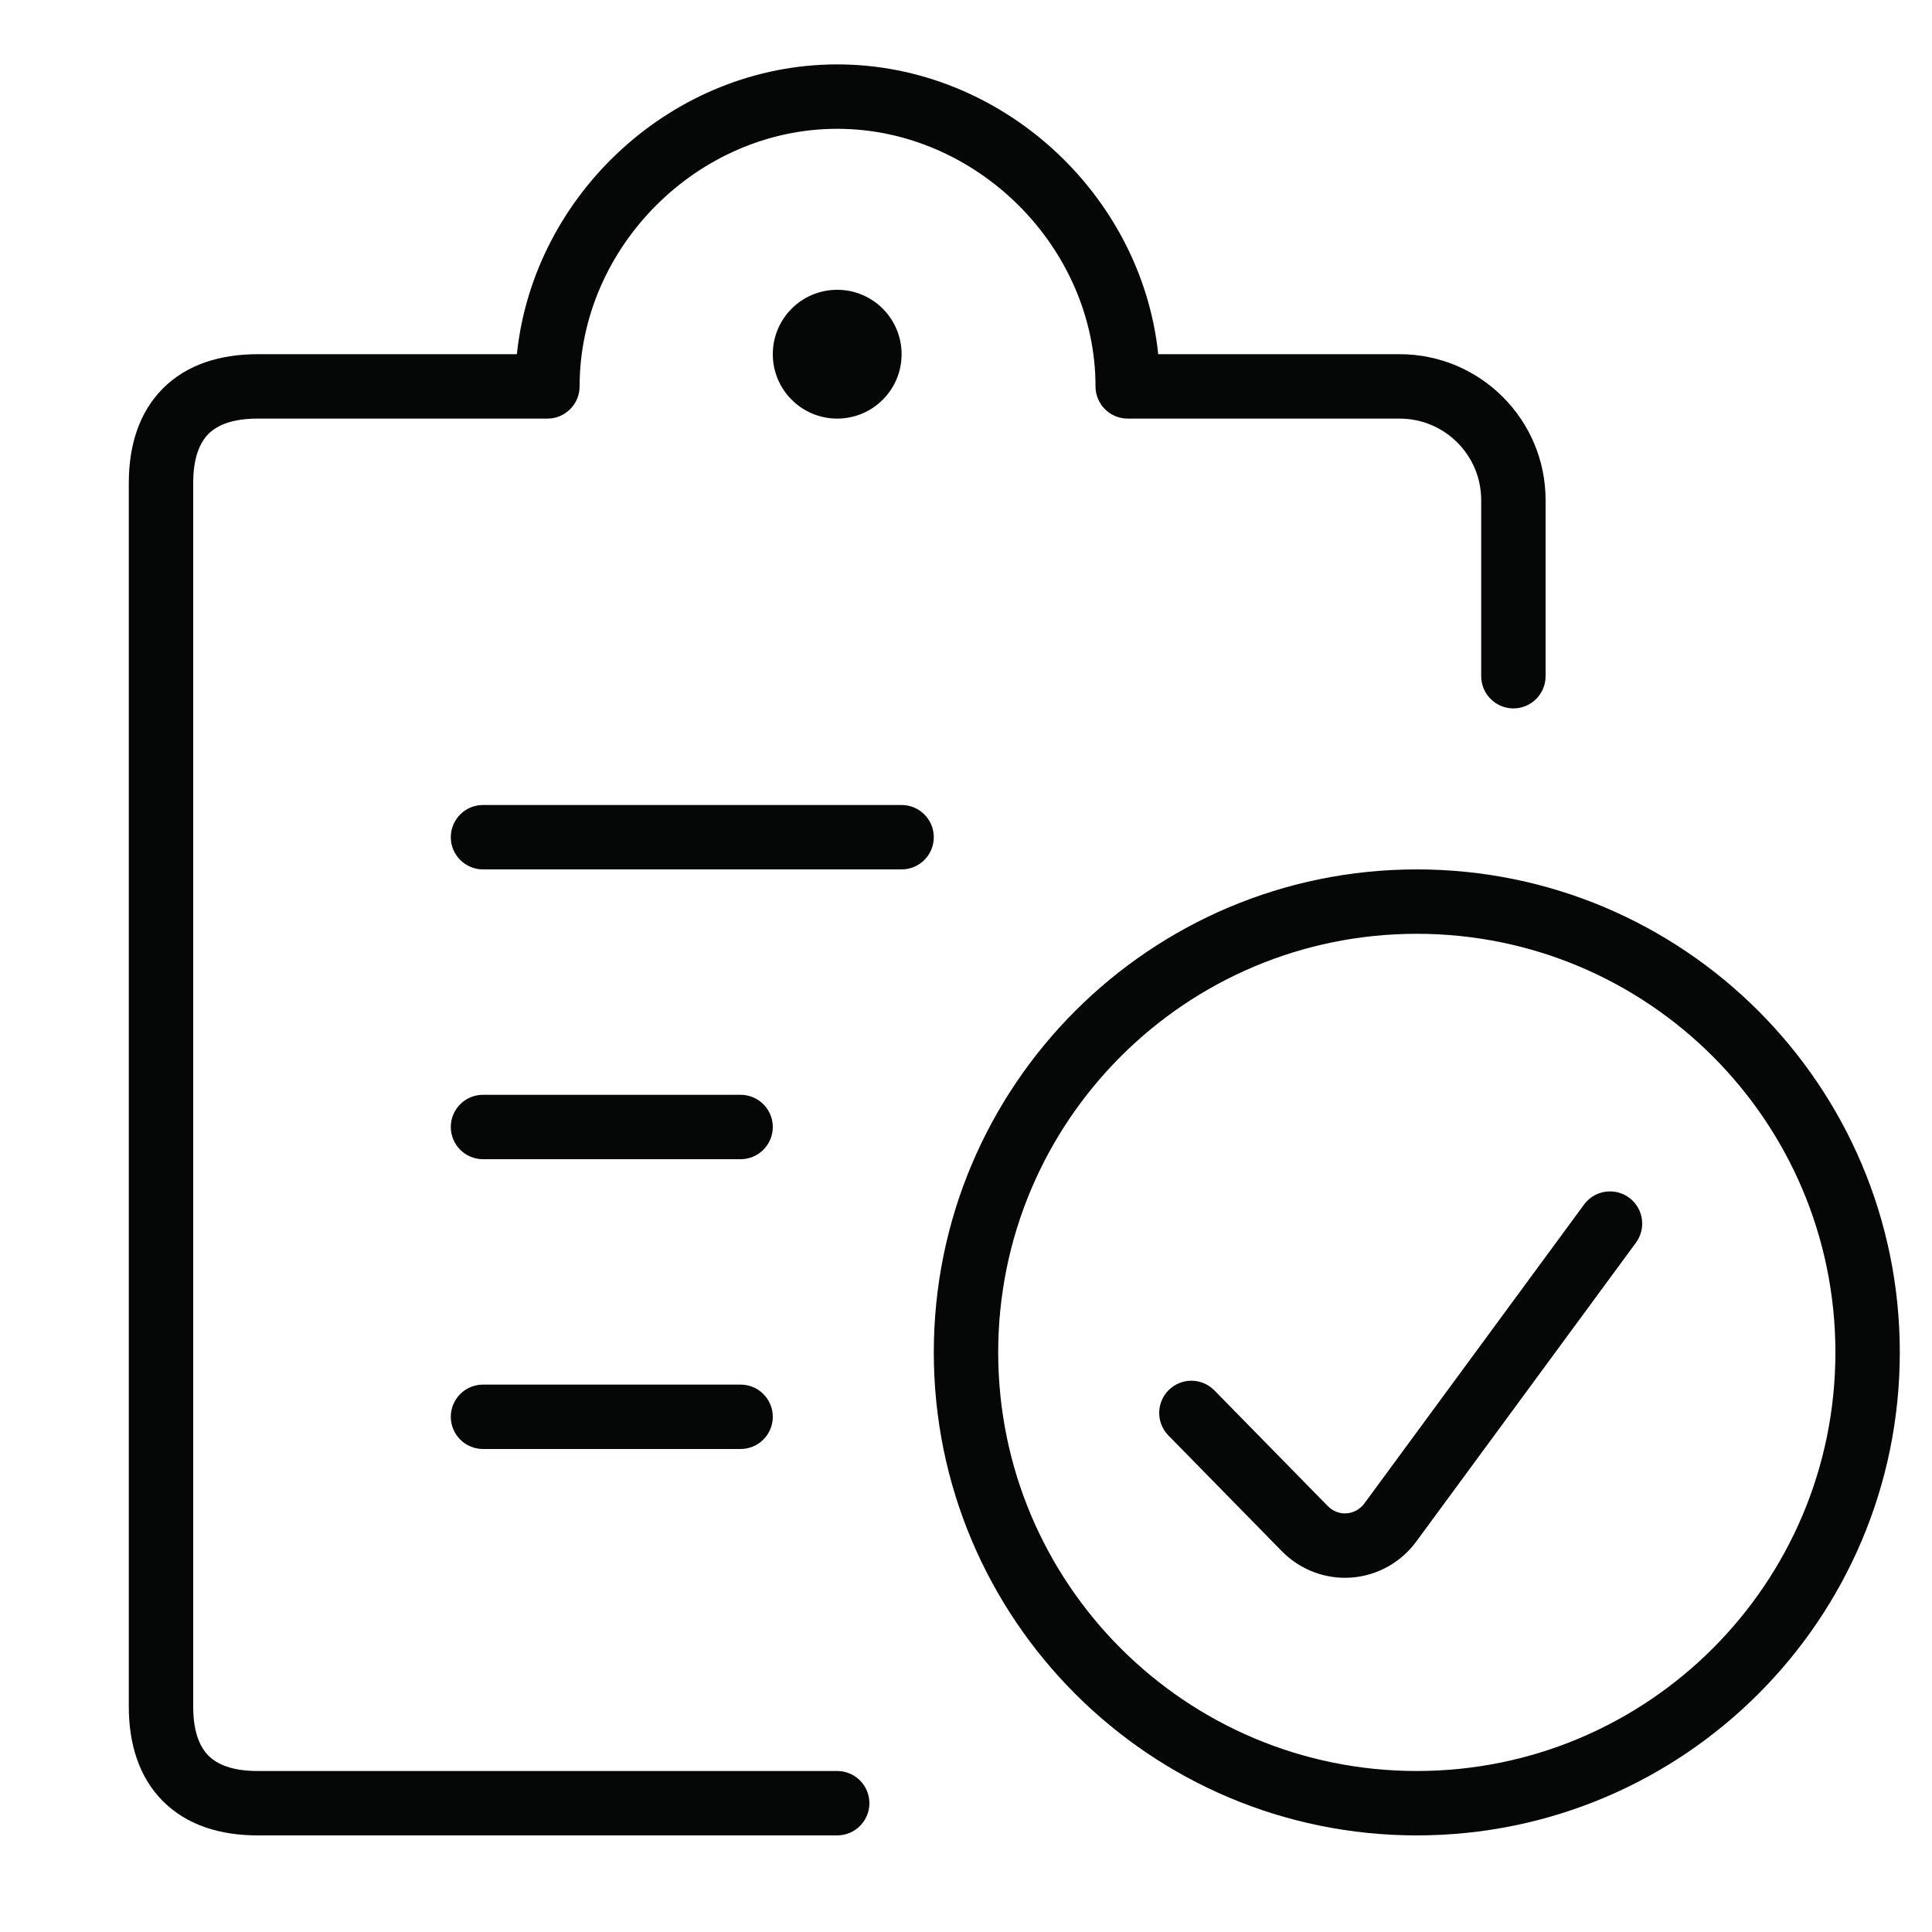 <svg width="60" height="60" viewBox="0 0 60 60" fill="none" xmlns="http://www.w3.org/2000/svg">
<path fill-rule="evenodd" clip-rule="evenodd" d="M14 26C14 25.448 14.448 25 15 25H28C28.552 25 29 25.448 29 26C29 26.552 28.552 27 28 27H15C14.448 27 14 26.552 14 26Z" fill="#050606"/>
<path fill-rule="evenodd" clip-rule="evenodd" d="M14 35C14 34.448 14.448 34 15 34H23C23.552 34 24 34.448 24 35C24 35.552 23.552 36 23 36H15C14.448 36 14 35.552 14 35Z" fill="#050606"/>
<path fill-rule="evenodd" clip-rule="evenodd" d="M14 44C14 43.448 14.448 43 15 43H23C23.552 43 24 43.448 24 44C24 44.552 23.552 45 23 45H15C14.448 45 14 44.552 14 44Z" fill="#050606"/>
<path fill-rule="evenodd" clip-rule="evenodd" d="M26 4C21.674 4 18 7.674 18 12C18 12.552 17.552 13 17 13H8C7.197 13 6.737 13.213 6.475 13.475C6.214 13.737 6 14.197 6 15V53C6 53.803 6.214 54.263 6.475 54.525C6.737 54.786 7.197 55 8 55H26C26.552 55 27 55.448 27 56C27 56.552 26.552 57 26 57H8C6.852 57 5.811 56.689 5.061 55.939C4.311 55.188 4 54.148 4 53V15C4 13.852 4.311 12.812 5.061 12.061C5.811 11.311 6.852 11 8 11H16.052C16.57 6.02 20.906 2 26 2C31.091 2 35.449 6.017 35.97 11H43.467C45.97 11 48 13.03 48 15.533V21C48 21.552 47.552 22 47 22C46.448 22 46 21.552 46 21V15.533C46 14.134 44.866 13 43.467 13H35.022C34.47 13 34.022 12.552 34.022 12C34.022 7.677 30.329 4 26 4Z" fill="#050606"/>
<path fill-rule="evenodd" clip-rule="evenodd" d="M44 29C36.82 29 31 34.82 31 42C31 49.18 36.82 55 44 55C51.18 55 57 49.18 57 42C57 34.82 51.18 29 44 29ZM29 42C29 33.716 35.716 27 44 27C52.284 27 59 33.716 59 42C59 50.284 52.284 57 44 57C35.716 57 29 50.284 29 42Z" fill="#050606"/>
<path fill-rule="evenodd" clip-rule="evenodd" d="M50.592 37.194C51.037 37.521 51.133 38.147 50.806 38.592L43.983 47.875C43.505 48.524 42.771 48.935 41.965 48.993C41.16 49.051 40.373 48.749 39.809 48.174L36.286 44.58C35.899 44.185 35.906 43.552 36.3 43.166C36.694 42.779 37.328 42.785 37.714 43.18L41.236 46.773C41.394 46.934 41.608 47.014 41.821 46.998C42.034 46.983 42.237 46.873 42.373 46.689V46.689L49.194 37.408C49.521 36.963 50.147 36.867 50.592 37.194Z" fill="#050606"/>
<path d="M28 11C28 12.105 27.105 13 26 13C24.895 13 24 12.105 24 11C24 9.895 24.895 9 26 9C27.105 9 28 9.895 28 11Z" fill="#050606"/>
</svg>
